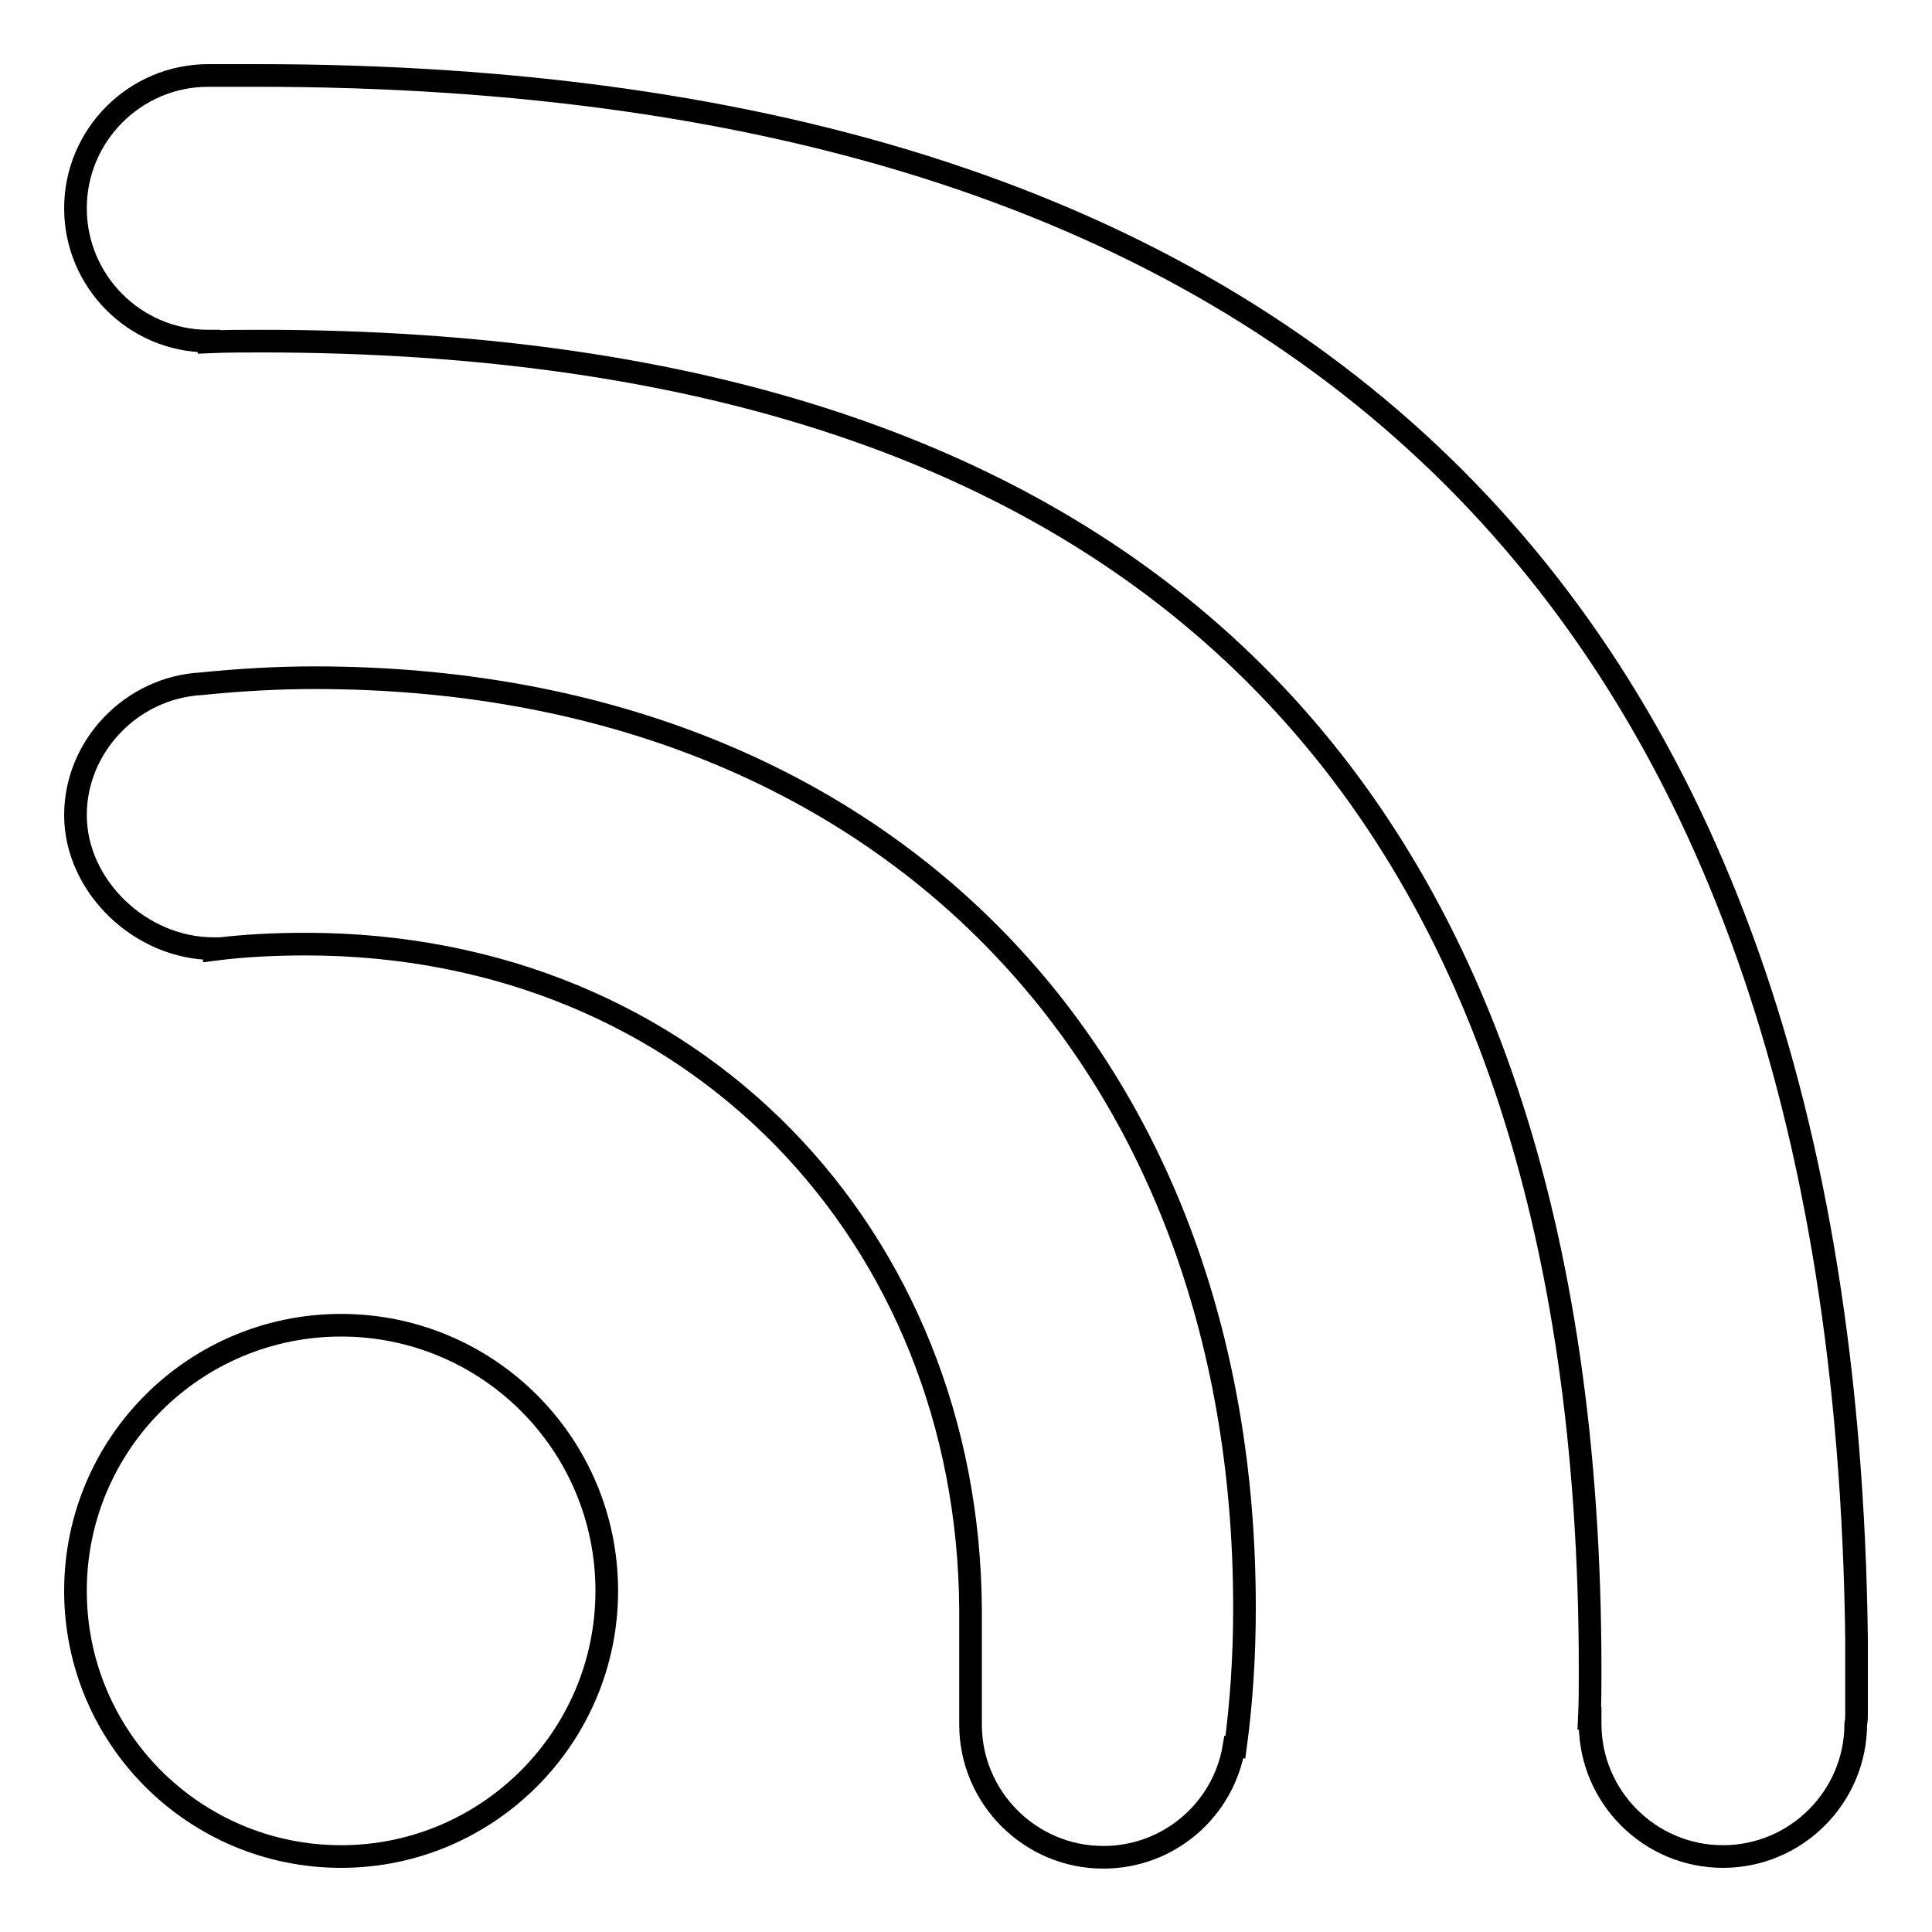 <?xml version="1.0" encoding="utf-8"?>
<!-- Svg Vector Icons : http://www.onlinewebfonts.com/icon -->
<!DOCTYPE svg PUBLIC "-//W3C//DTD SVG 1.1//EN" "http://www.w3.org/Graphics/SVG/1.1/DTD/svg11.dtd">
<svg version="1.1" xmlns="http://www.w3.org/2000/svg" xmlns:xlink="http://www.w3.org/1999/xlink" x="0px" y="0px" viewBox="0 0 256 256" enable-background="new 0 0 256 256" xml:space="preserve">
<g><g><path stroke-width="3" fill-opacity="0" stroke="#000000"  d="M41.7,89.8c-5.1,0-10.1,0.3-15,0.8C17.4,91.1,10,98.9,10,108c0,9.4,8.6,17.7,18.3,17.7c0,0,0,0,0.1,0v0.1c3.9-0.5,8-0.7,12.1-0.7c51.6,0,87.8,38.9,88.1,88.1c0,4.4,0,14.5,0,15.3c0,9.7,7.9,17.6,17.6,17.6c8.7,0,15.9-6.3,17.3-14.6l0.2,0c0.8-5.9,1.2-12.1,1.2-18.3C165,139.8,116.5,89.8,41.7,89.8z"/><path stroke-width="3" fill-opacity="0" stroke="#000000"  d="M10,210.8c0,19.5,15.8,35.2,35.2,35.2s35.2-15.8,35.2-35.2c0-19.5-15.8-35.2-35.2-35.2S10,191.3,10,210.8L10,210.8L10,210.8z"/><path stroke-width="3" fill-opacity="0" stroke="#000000"  d="M246,227.1c0-1.6,0-3.3,0-5l0-5C244.3,78.8,171.8,10,34.1,10c-1.7,0-3.5,0-5.2,0c-0.4,0-0.8,0-1.3,0C17.9,10,10,17.9,10,27.6c0,9.7,7.9,17.6,17.6,17.6c0,0,0.1,0,0.1,0v0.1c2.3-0.1,4.6-0.1,6.9-0.1c116.2,0,176.1,58.7,176.1,176.1c0,2.1,0,4.3-0.1,6.4h0.1c0,0.2,0,0.4,0,0.7c0,9.7,7.9,17.6,17.6,17.6s17.6-7.9,17.6-17.6C246,228,246,227.6,246,227.1z"/></g></g>
</svg>